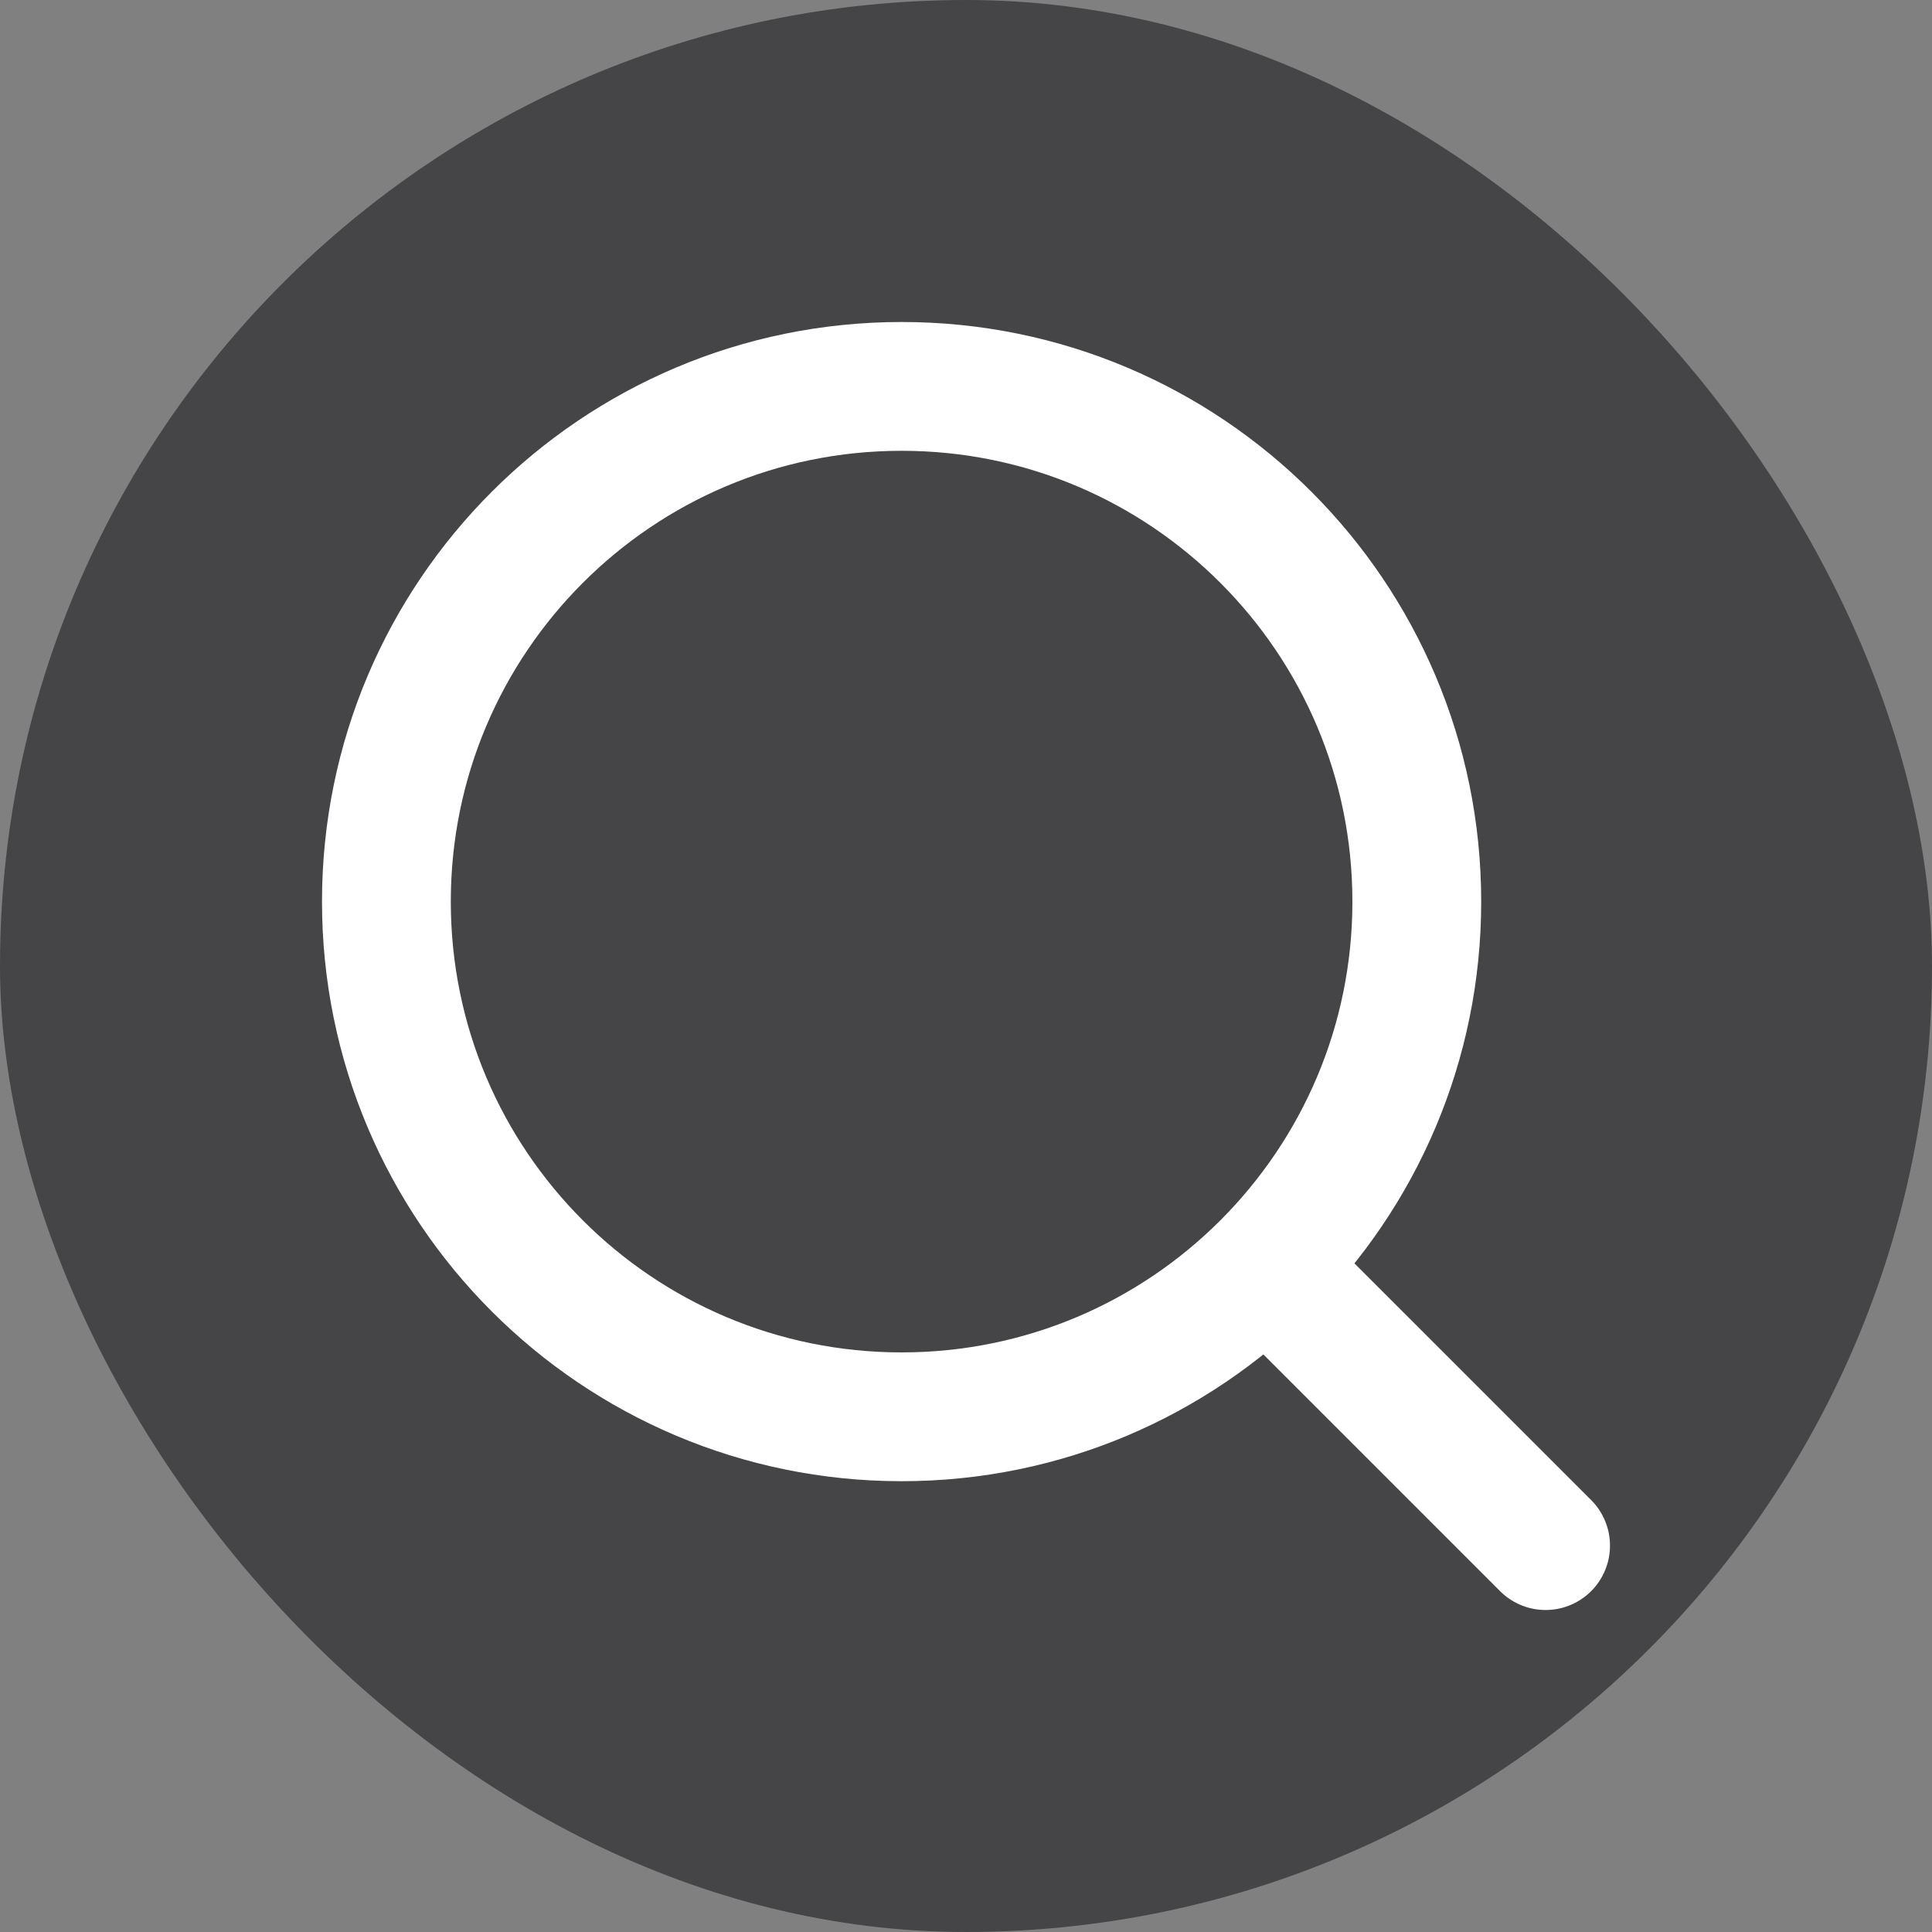 <?xml version="1.0" encoding="UTF-8"?> <svg xmlns="http://www.w3.org/2000/svg" width="30" height="30" viewBox="0 0 30 30" fill="none"><rect x="0" y="0" width="30" height="30" fill="#808080" stroke="none"/><rect width="30" height="30" rx="15" fill="#454547"></rect><path d="M14 22C18.418 22 22 18.418 22 14C22 9.582 18.418 6 14 6C9.582 6 6 9.582 6 14C6 18.418 9.582 22 14 22Z" stroke="white" stroke-width="2" stroke-linecap="round" stroke-linejoin="round"></path><path d="M24 24L20 20" stroke="white" stroke-width="2" stroke-linecap="round" stroke-linejoin="round"></path></svg> 